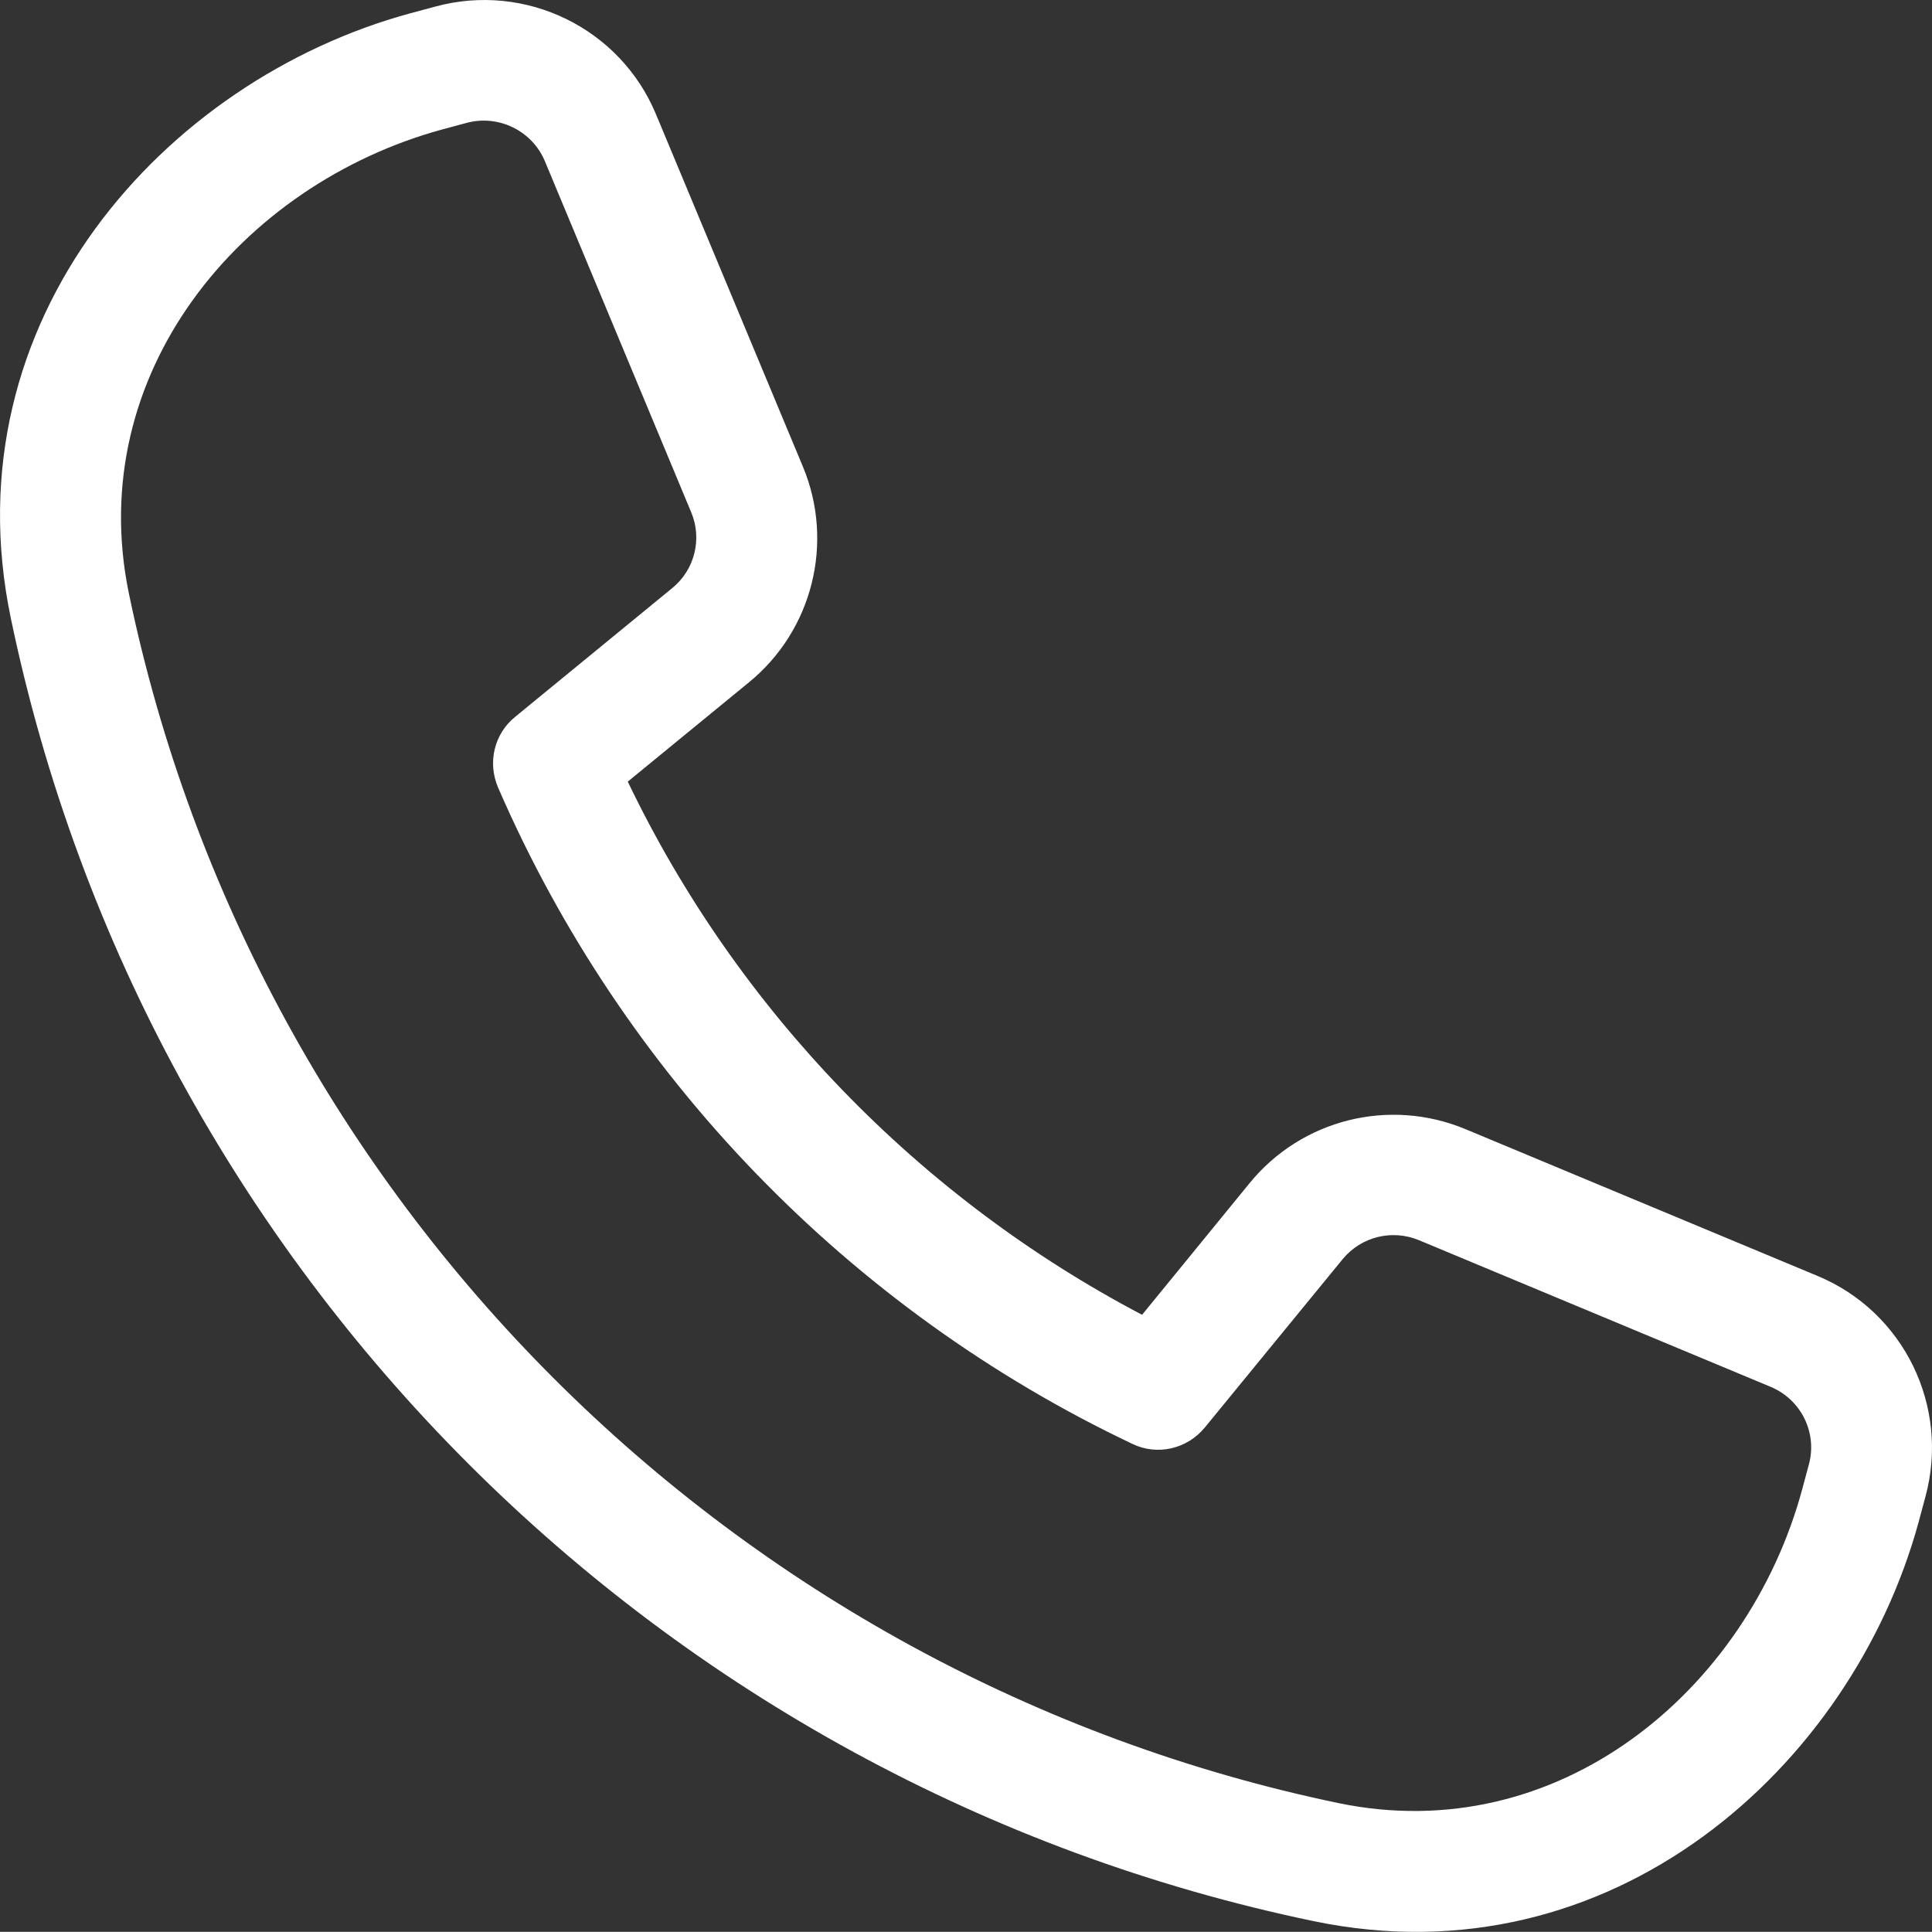 <?xml version="1.0" encoding="UTF-8"?><svg id="Layer_2" xmlns="http://www.w3.org/2000/svg" viewBox="0 0 512.01 511.97"><rect x="0" y="0" width="512.01" height="511.97" fill="#333333" stroke="none"/><defs><style>.cls-1{fill:#fff;}</style></defs><g id="Layer_1-2"><path class="cls-1" d="M144.37,42.64c-3.4-8-12.2-12.3-20.6-10.1l-6.7,1.8c-53.2,14.6-95,64.7-82.9,123,33.4,160.6,159.9,287,320.5,320.5,58.2,12.1,108.4-29.7,122.9-83l1.8-6.7c2.3-8.4-2-17.2-10.1-20.6l-93.3-38.9c-7.1-2.9-15.2-.9-20.1,5l-36.6,44.7c-4.7,5.7-12.6,7.5-19.2,4.3-75-35.6-135-97.6-168.1-174-2.8-6.6-1-14.2,4.6-18.7l41.6-34.1c5.9-4.8,8-13,5-20.1l-38.8-93.1ZM115.37,1.74c23.9-6.5,49,5.7,58.5,28.6l38.9,93.3c8.4,20.1,2.6,43.4-14.3,57.2l-32.1,26.3c29,60.5,77.1,110.2,136.3,141.3l28.5-34.9c13.8-16.9,37-22.7,57.2-14.3l93.3,38.9c22.9,9.5,35.1,34.6,28.6,58.5l-1.8,6.7c-17.7,64.9-81.3,122.2-160.3,105.8C175.07,473.14,38.87,336.94,2.87,163.84-13.63,84.74,43.67,21.24,108.67,3.54l6.7-1.8Z"/></g></svg>